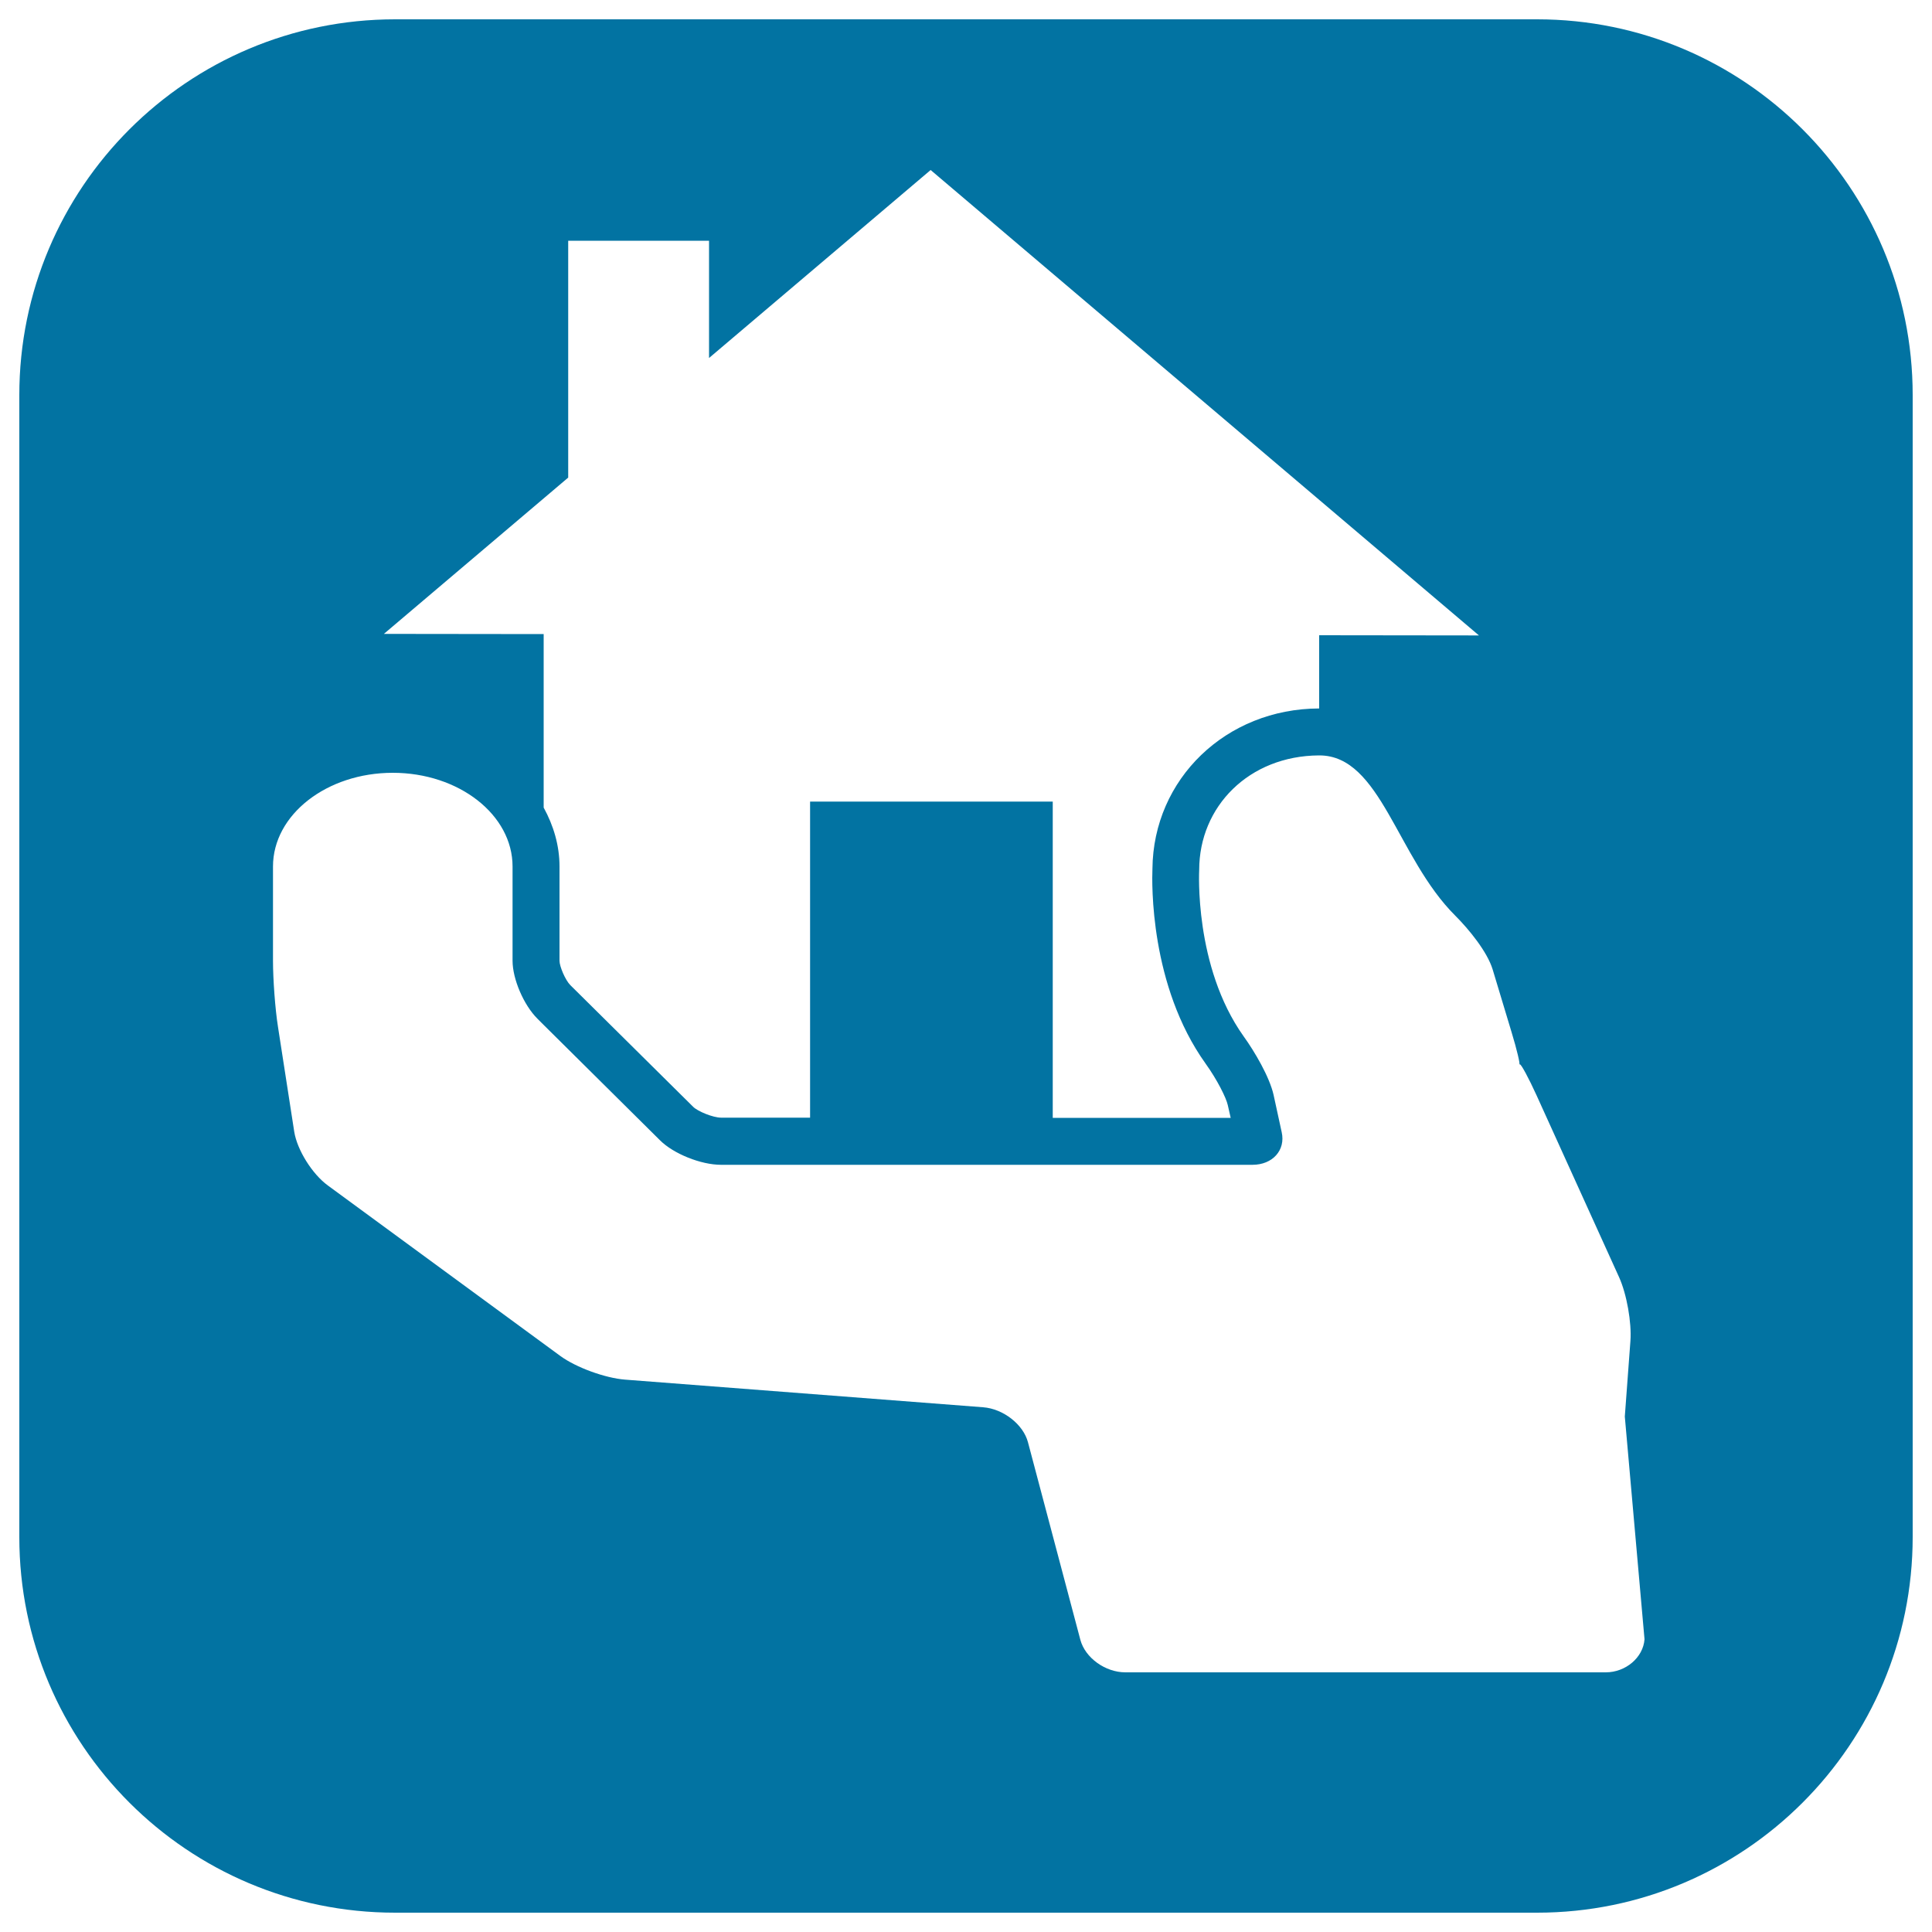 <svg xmlns="http://www.w3.org/2000/svg" viewBox="0 0 1000 1000" style="fill:#0273a2">
<title>Hand Holding House SVG icon</title>
<g><g><path d="M795.6,10H204.5C97.1,10,10,97.1,10,204.5v591.1C10,902.9,97.1,990,204.5,990h591.1C902.9,990,990,902.9,990,795.5V204.5C990,97.1,902.9,10,795.6,10z M831.1,865.6H582.5c-10.4,0-20.8-7.5-23.3-16.8l-27.1-102.2c-2.4-9.3-12.8-17.4-23.2-18.2l-185.3-14.3c-10.4-0.8-25.4-6.3-33.5-12.2l-120.4-88.3c-8.1-5.9-15.9-18.4-17.4-27.8c-2.4-15.6-6-38.6-8.4-54.2c-1.5-9.4-2.6-24.8-2.6-34.3v-48.8c0-26.8,27.8-48.5,62-48.5s62,21.7,62,48.5v48.8c0,9.5,5.8,22.9,12.8,29.9c1,1,2.2,2.2,3.3,3.3c17.3,17.1,44.3,43.9,60.2,59.7c7,7,21.2,12.7,31.6,12.7h96.2h178.9c10.4,0,17.2-7.6,15.1-16.9l-4.2-19.3c-2.1-9.3-9.8-22.4-15.5-30.3c-25.8-36.2-23-86.1-23-86.1c0-32.9,25.8-59.1,62-59.3c0.1,0,0.2,0,0.2,0c31.8,0,40.1,52.9,70.4,83c7,7,16.5,18.6,19.3,27.8l9.8,32.5c2.8,9.2,4.5,16.6,4,16.6l0,0c-0.1,0-0.1,0-0.2,0c-0.4,0-0.2,0,0.5,0c0.7,0,4.6,7.2,8.6,16l42.7,94.1c4,8.8,6.6,23.6,5.9,33.1l-2.9,39.1l10.2,115.3C850.5,857.9,841.5,865.6,831.1,865.6z M294.1,247.2V124.6H367v60.7L481.7,88l283.8,240.9l-82.7-0.1v37.9c-48.2,0.1-85.9,36.5-86.3,83c-0.3,7.3-1.4,60.4,27.5,100.8c6.1,8.5,10.7,17.8,11.5,21.5l1.5,6.6h-92.1V414.9H419.3v163.6h-46c-4.3,0-12.2-3.3-14.5-5.6l-63.6-63c-2.6-2.6-5.6-9.7-5.6-12.6v-48.8c0-10.9-3.1-21.2-8.2-30.5v-89.8l-82.7-0.1L294.1,247.2z"/></g></g>
</svg>